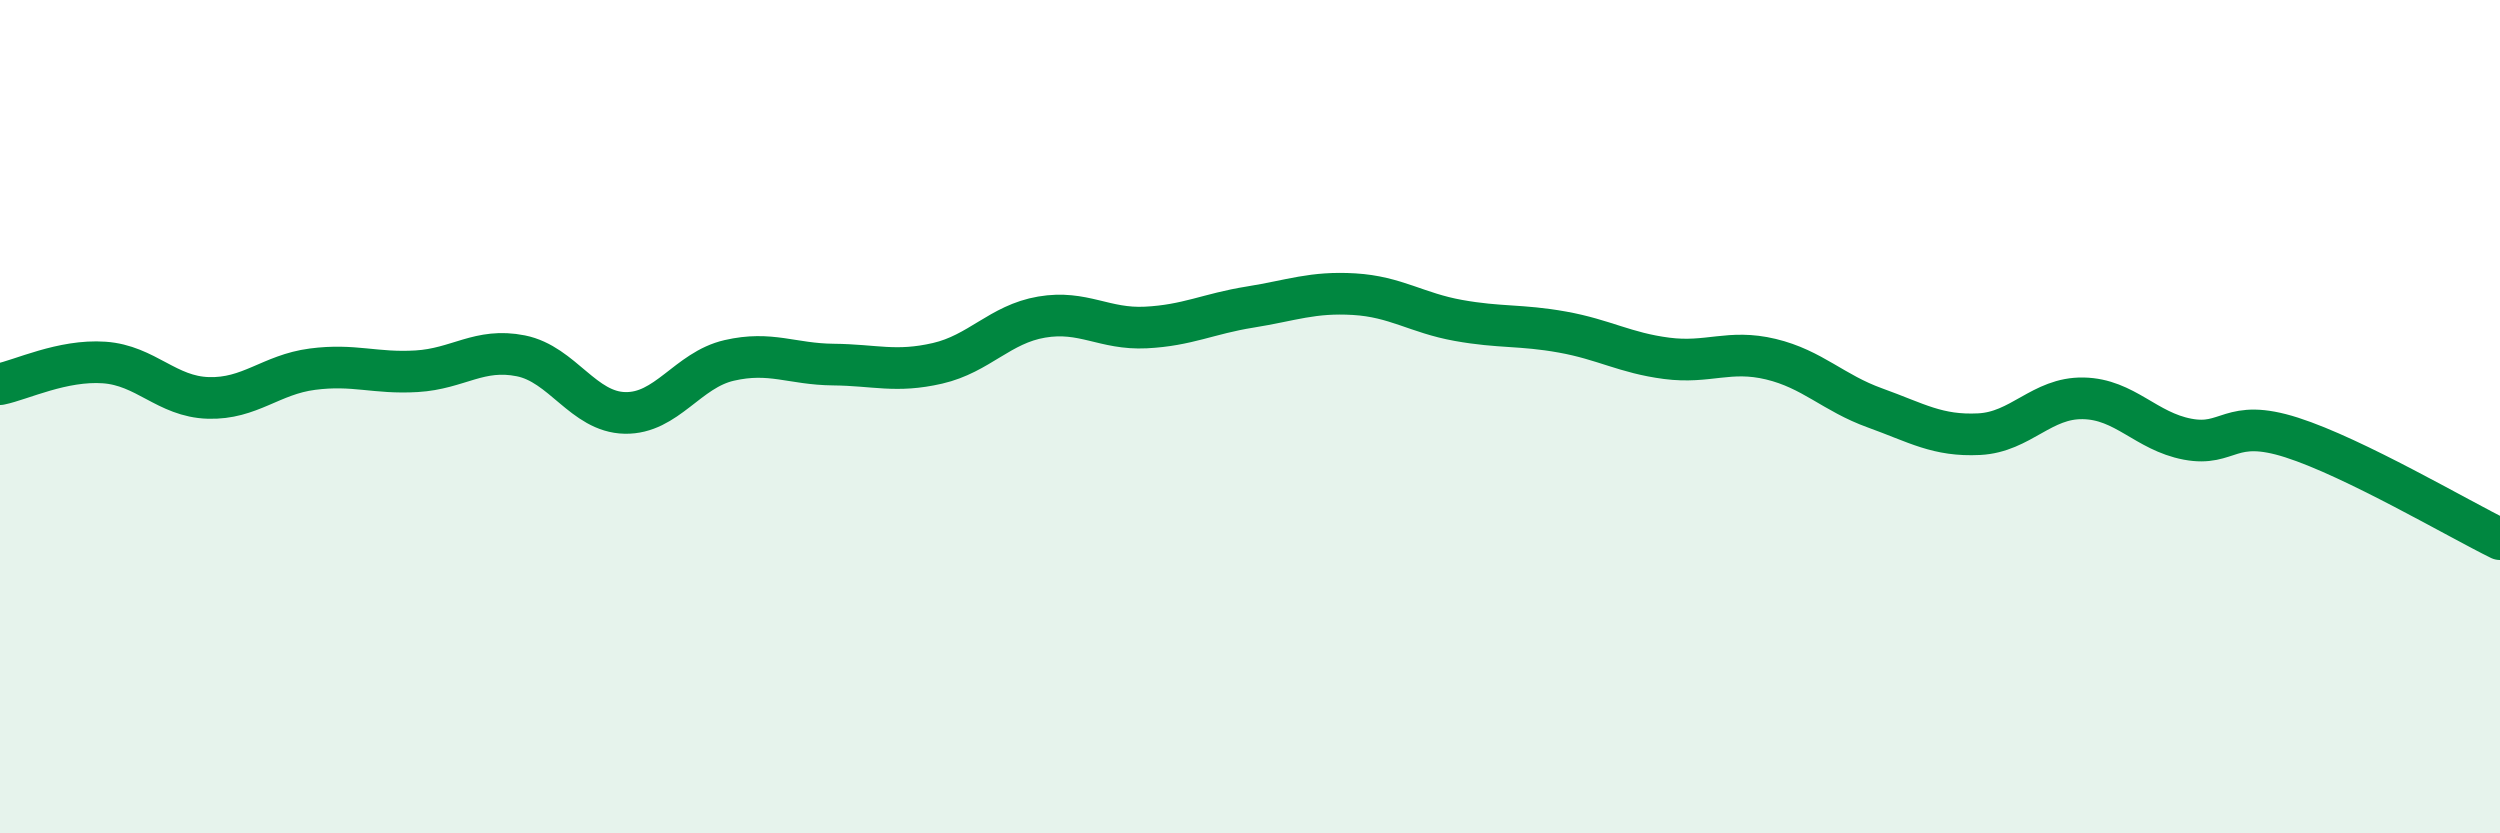
    <svg width="60" height="20" viewBox="0 0 60 20" xmlns="http://www.w3.org/2000/svg">
      <path
        d="M 0,9.22 C 0.5,9.12 1.5,8.63 2.5,8.7 C 3.5,8.77 4,9.52 5,9.55 C 6,9.58 6.5,8.99 7.5,8.86 C 8.5,8.73 9,8.97 10,8.91 C 11,8.85 11.5,8.34 12.5,8.54 C 13.5,8.74 14,9.89 15,9.91 C 16,9.93 16.5,8.88 17.5,8.65 C 18.5,8.42 19,8.74 20,8.75 C 21,8.76 21.5,8.95 22.5,8.72 C 23.5,8.49 24,7.78 25,7.61 C 26,7.44 26.5,7.91 27.5,7.86 C 28.5,7.81 29,7.53 30,7.37 C 31,7.21 31.5,7 32.5,7.06 C 33.5,7.12 34,7.51 35,7.69 C 36,7.87 36.5,7.79 37.5,7.97 C 38.5,8.15 39,8.47 40,8.6 C 41,8.73 41.5,8.38 42.5,8.62 C 43.5,8.86 44,9.43 45,9.79 C 46,10.15 46.5,10.47 47.5,10.42 C 48.5,10.37 49,9.54 50,9.56 C 51,9.58 51.5,10.35 52.5,10.54 C 53.5,10.73 53.5,10.02 55,10.5 C 56.5,10.98 59,12.45 60,12.94L60 20L0 20Z"
        fill="#008740"
        opacity="0.1"
        stroke-linecap="round"
        stroke-linejoin="round"
      />
      <path
        d="M 0,9.22 C 0.5,9.12 1.5,8.63 2.5,8.7 C 3.5,8.77 4,9.52 5,9.55 C 6,9.58 6.5,8.99 7.5,8.86 C 8.5,8.73 9,8.97 10,8.91 C 11,8.85 11.5,8.34 12.5,8.54 C 13.5,8.74 14,9.89 15,9.91 C 16,9.93 16.5,8.88 17.5,8.65 C 18.5,8.42 19,8.74 20,8.75 C 21,8.76 21.5,8.95 22.5,8.72 C 23.5,8.49 24,7.78 25,7.61 C 26,7.44 26.5,7.91 27.5,7.86 C 28.5,7.81 29,7.53 30,7.37 C 31,7.21 31.5,7 32.5,7.06 C 33.5,7.12 34,7.51 35,7.69 C 36,7.87 36.5,7.79 37.5,7.97 C 38.5,8.15 39,8.47 40,8.6 C 41,8.73 41.5,8.38 42.5,8.62 C 43.5,8.86 44,9.43 45,9.79 C 46,10.15 46.5,10.47 47.5,10.42 C 48.5,10.37 49,9.54 50,9.56 C 51,9.58 51.5,10.35 52.5,10.54 C 53.5,10.73 53.5,10.02 55,10.5 C 56.5,10.98 59,12.45 60,12.94"
        stroke="#008740"
        stroke-width="1"
        fill="none"
        stroke-linecap="round"
        stroke-linejoin="round"
      />
    </svg>
  